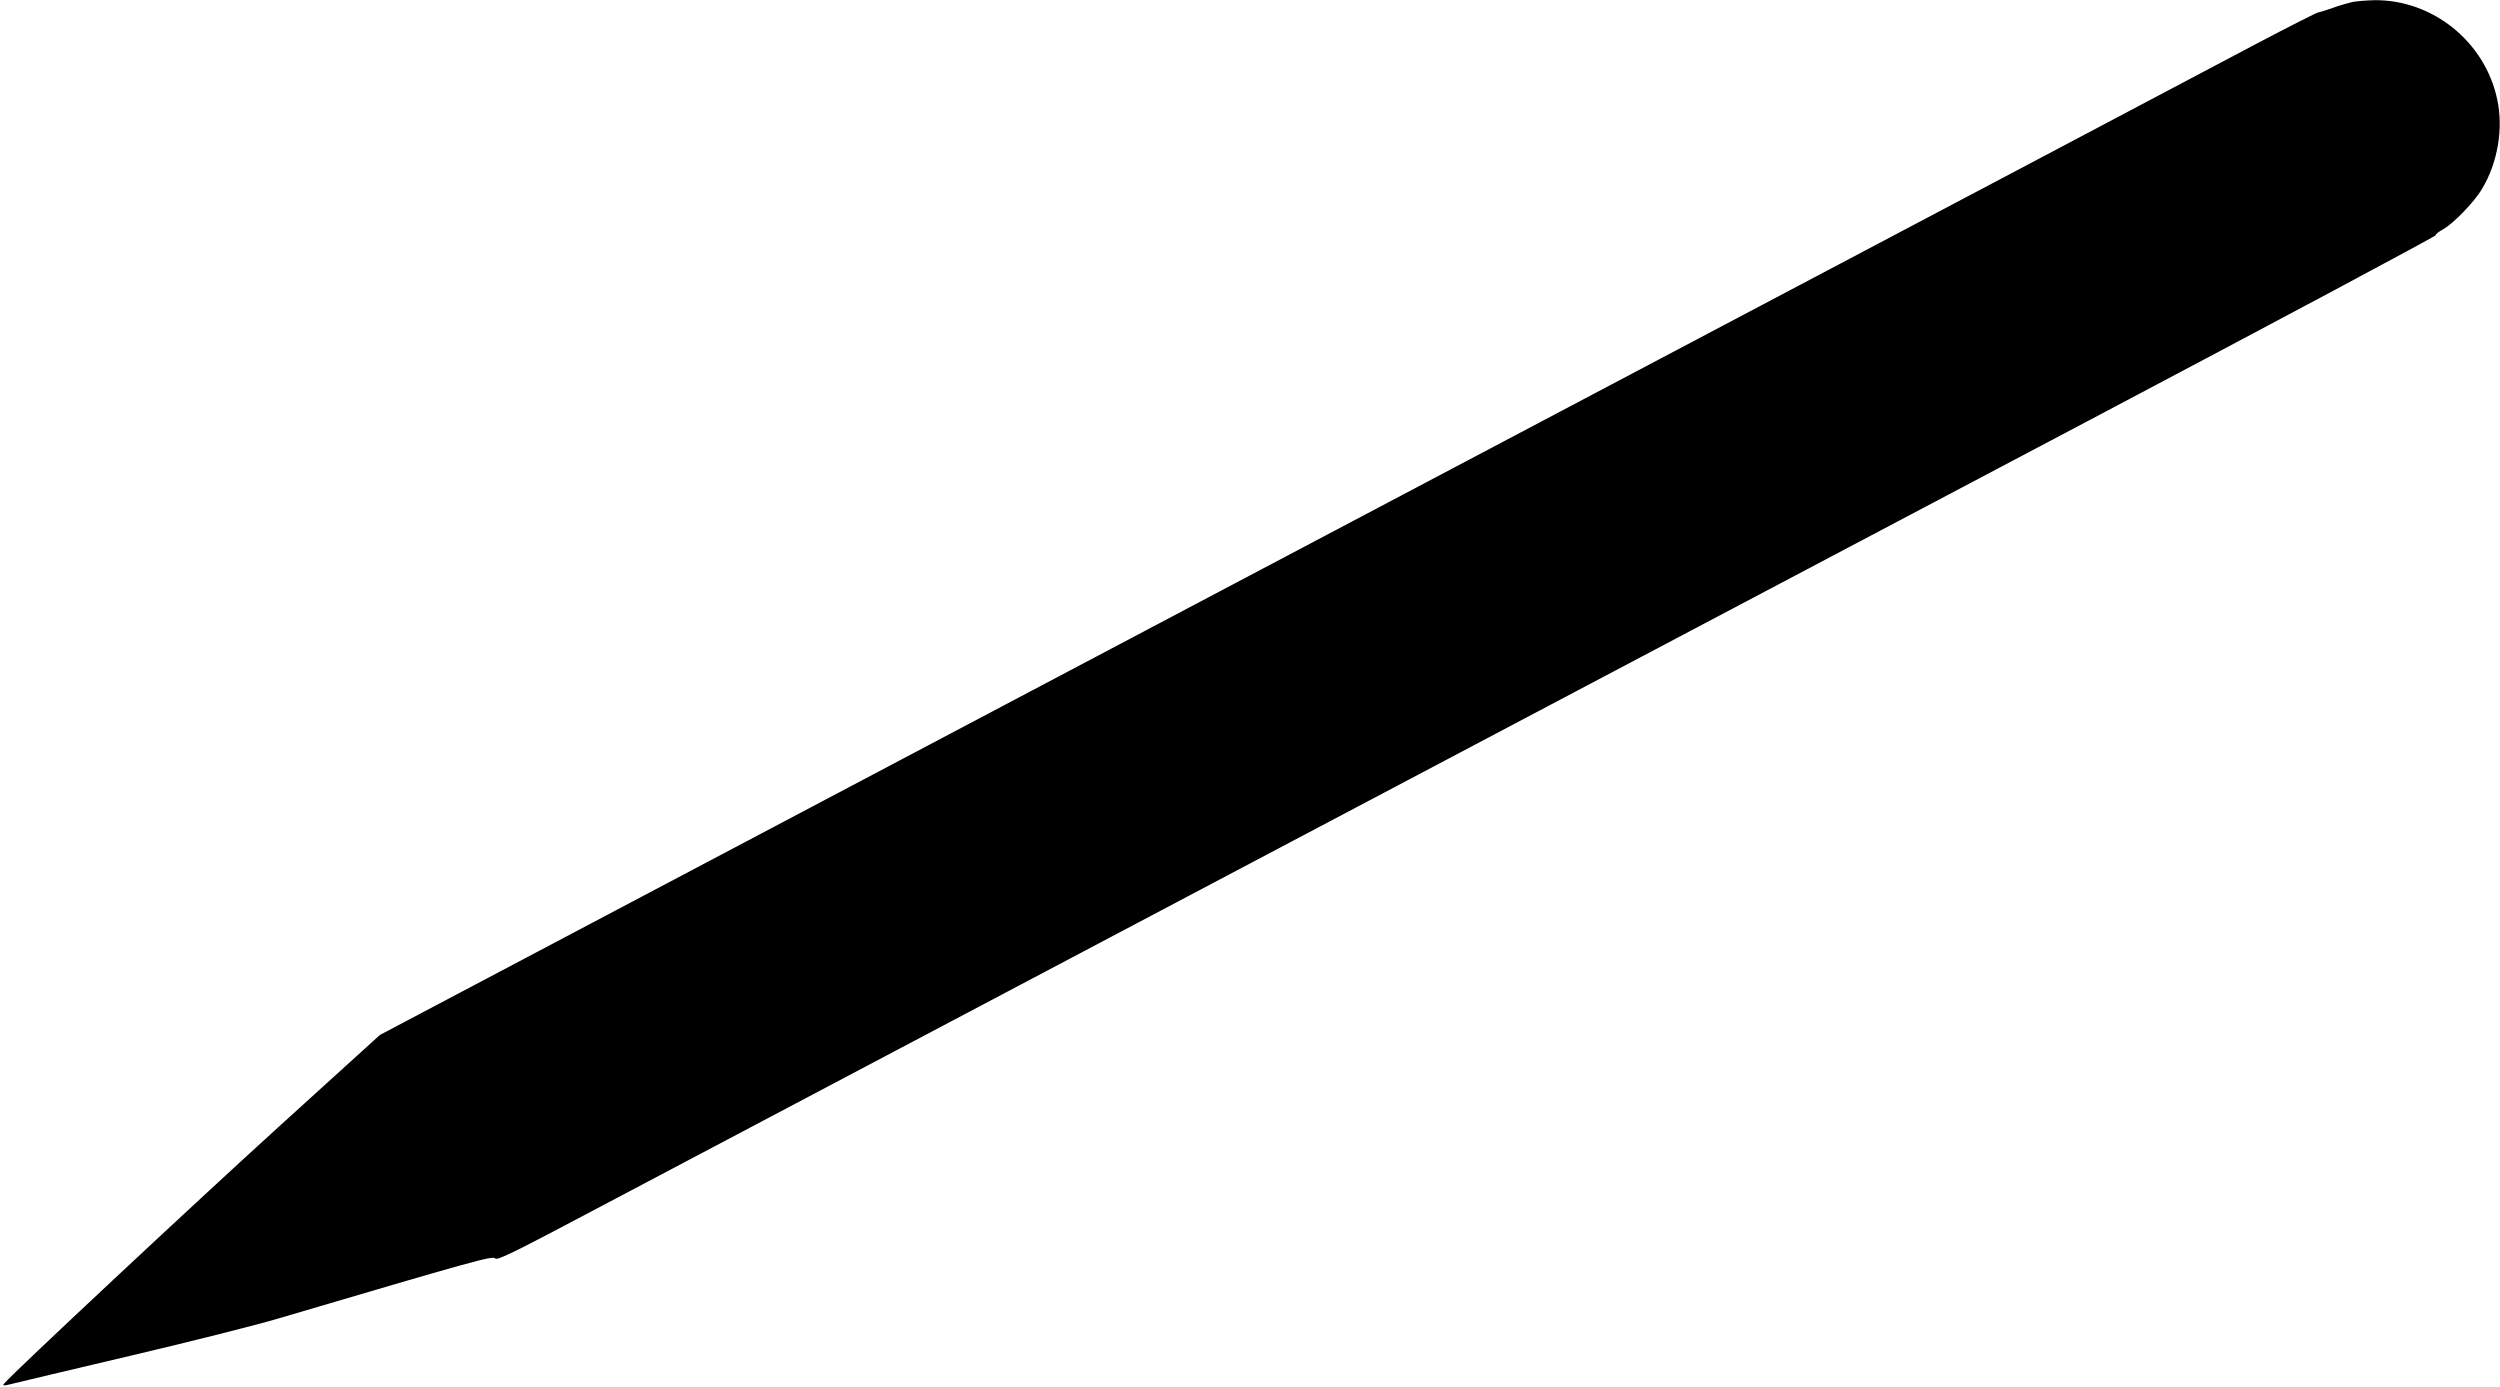 <?xml version="1.0" standalone="no"?>
<!DOCTYPE svg PUBLIC "-//W3C//DTD SVG 20010904//EN"
 "http://www.w3.org/TR/2001/REC-SVG-20010904/DTD/svg10.dtd">
<svg version="1.0" xmlns="http://www.w3.org/2000/svg"
 width="1280pt" height="710pt" viewBox="0 0 1280 710"
 preserveAspectRatio="xMidYMid meet">
<g transform="translate(0,710) scale(0.1,-0.1)"
fill="#000000" stroke="none">
<path d="M12045 7090 c-22 -5 -67 -18 -100 -30 -33 -12 -66 -22 -74 -23 -7 0
-151 -73 -320 -162 -168 -89 -670 -354 -1116 -590 -445 -235 -1165 -615 -1600
-845 -434 -229 -1755 -927 -2935 -1550 -1180 -623 -2552 -1348 -3050 -1611
l-905 -478 -520 -472 c-436 -396 -1359 -1259 -1403 -1312 -11 -13 -7 -14 45
-1 32 8 305 73 607 144 302 71 639 156 750 189 1003 296 1100 323 1111 308 9
-13 94 29 545 268 294 155 1725 911 3180 1680 1455 768 3447 1820 4427 2338
981 518 1783 947 1783 952 0 6 17 19 37 30 52 28 162 141 201 208 80 133 110
308 78 457 -62 296 -331 513 -631 509 -38 -1 -88 -5 -110 -9z"/>
</g>
</svg>